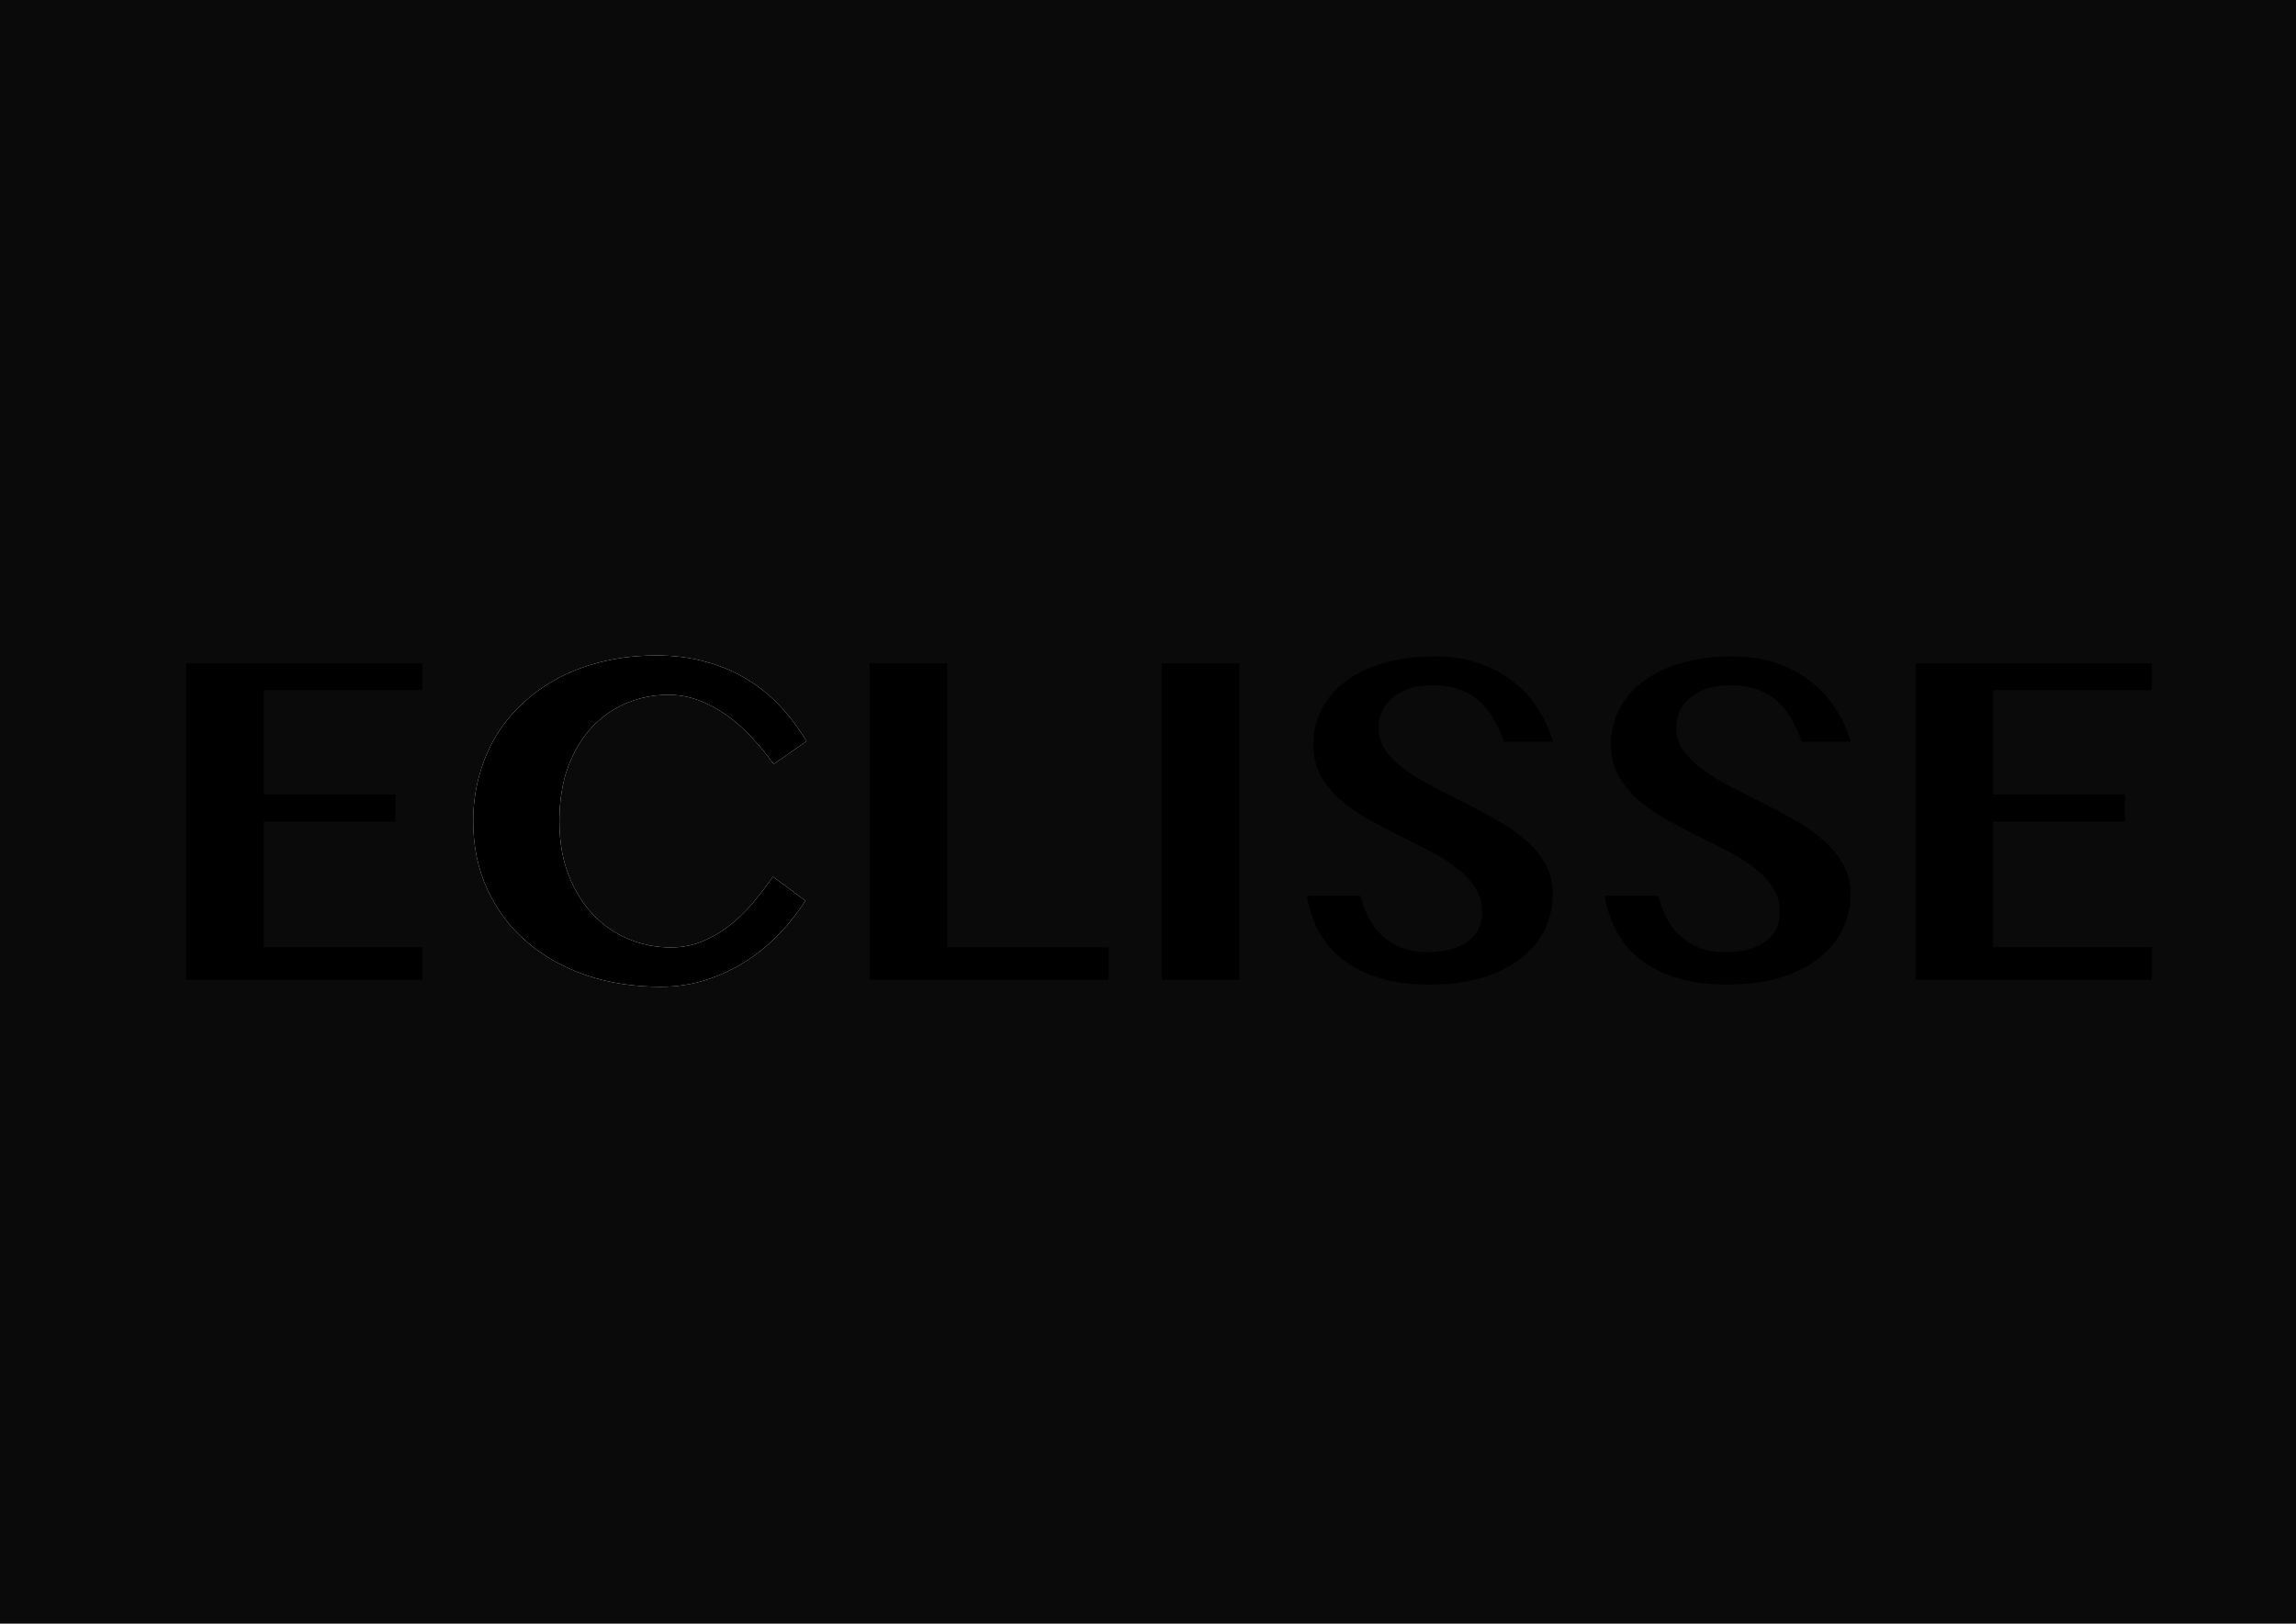 <?xml version="1.0" encoding="UTF-8"?>
<svg version="1.1" viewBox="0 0 1052.4 744.09" xmlns="http://www.w3.org/2000/svg">
<defs>
<filter id="a" x="-.593" y="-.597" width="2.186" height="2.193">
<feGaussianBlur stdDeviation="37.752"/>
</filter>
</defs>
<g transform="translate(0 -308.27)">
<rect transform="translate(0 308.27)" x="-3.413" y="-1.138" width="1063.8" height="750.92" fill="#0a0a0a" fill-rule="evenodd" stroke="#000" stroke-width="1px"/>
<path d="m193.59 612.23v12.322h-72.712v47.864h60.39v12.424h-60.39v57.538h72.712v14.868h-108.25v-145.02h108.25"/>
<path d="m256.42 684.63c-5e-5 9.369 1.426 17.652 4.277 24.848 2.851 7.197 6.619 13.239 11.304 18.127 4.752 4.888 10.184 8.588 16.294 11.1 6.178 2.512 12.56 3.768 19.146 3.768 5.092 2e-5 9.81-0.883 14.155-2.648 4.413-1.765 8.52-4.107 12.322-7.027 3.87-2.987 7.468-6.416 10.795-10.286 3.327-3.938 6.518-8.079 9.573-12.424l14.868 10.897c-3.191 5.16-7.061 10.116-11.61 14.868-4.481 4.752-9.539 8.962-15.174 12.628-5.635 3.666-11.779 6.585-18.433 8.758-6.654 2.172-13.68 3.259-21.08 3.259-12.492 0-24-1.799-34.523-5.397-10.455-3.666-19.519-8.826-27.191-15.479-7.604-6.653-13.544-14.631-17.822-23.932-4.277-9.301-6.416-19.655-6.416-31.061-1e-5 -7.332 0.917-14.291 2.75-20.877 1.833-6.653 4.447-12.798 7.841-18.433 3.462-5.635 7.672-10.693 12.628-15.174 4.956-4.549 10.523-8.418 16.701-11.61 6.246-3.191 13.069-5.635 20.469-7.332 7.4-1.697 15.242-2.546 23.525-2.546 8.351 1.4e-4 15.988 0.985 22.914 2.953 6.993 1.901 13.307 4.617 18.942 8.147 5.703 3.463 10.761 7.604 15.174 12.424 4.481 4.82 8.418 10.082 11.813 15.785l-15.072 10.489c-3.055-4.345-6.382-8.418-9.98-12.221-3.53-3.87-7.332-7.23-11.406-10.082-4.074-2.919-8.351-5.228-12.832-6.925-4.481-1.697-9.165-2.546-14.054-2.546-6.654 1.3e-4 -13.001 1.256-19.044 3.768-6.042 2.512-11.372 6.212-15.989 11.1-4.549 4.888-8.181 10.931-10.897 18.127-2.648 7.197-3.972 15.513-3.972 24.95" fill="#fff" filter="url(#a)"/>
<path d="m256.42 684.63c-5e-5 9.369 1.426 17.652 4.277 24.848 2.851 7.197 6.619 13.239 11.304 18.127 4.752 4.888 10.184 8.588 16.294 11.1 6.178 2.512 12.56 3.768 19.146 3.768 5.092 2e-5 9.81-0.883 14.155-2.648 4.413-1.765 8.52-4.107 12.322-7.027 3.87-2.987 7.468-6.416 10.795-10.286 3.327-3.938 6.518-8.079 9.573-12.424l14.868 10.897c-3.191 5.16-7.061 10.116-11.61 14.868-4.481 4.752-9.539 8.962-15.174 12.628-5.635 3.666-11.779 6.585-18.433 8.758-6.654 2.172-13.68 3.259-21.08 3.259-12.492 0-24-1.799-34.523-5.397-10.455-3.666-19.519-8.826-27.191-15.479-7.604-6.653-13.544-14.631-17.822-23.932-4.277-9.301-6.416-19.655-6.416-31.061-1e-5 -7.332 0.917-14.291 2.75-20.877 1.833-6.653 4.447-12.798 7.841-18.433 3.462-5.635 7.672-10.693 12.628-15.174 4.956-4.549 10.523-8.418 16.701-11.61 6.246-3.191 13.069-5.635 20.469-7.332 7.4-1.697 15.242-2.546 23.525-2.546 8.351 1.4e-4 15.988 0.985 22.914 2.953 6.993 1.901 13.307 4.617 18.942 8.147 5.703 3.463 10.761 7.604 15.174 12.424 4.481 4.82 8.418 10.082 11.813 15.785l-15.072 10.489c-3.055-4.345-6.382-8.418-9.98-12.221-3.53-3.87-7.332-7.23-11.406-10.082-4.074-2.919-8.351-5.228-12.832-6.925-4.481-1.697-9.165-2.546-14.054-2.546-6.654 1.3e-4 -13.001 1.256-19.044 3.768-6.042 2.512-11.372 6.212-15.989 11.1-4.549 4.888-8.181 10.931-10.897 18.127-2.648 7.197-3.972 15.513-3.972 24.95"/>
<path d="m398.59 612.23h35.541v130.15h74.036v14.868h-109.58v-145.02"/>
<path d="m532.51 612.23h35.541v145.02h-35.541v-145.02"/>
<path d="m654.92 759.49c-8.69 0-16.294-1.018-22.812-3.055-6.518-2.037-12.085-4.854-16.701-8.453-4.549-3.598-8.181-7.875-10.897-12.832-2.648-4.956-4.481-10.387-5.499-16.294h24.645c0.883 3.598 2.139 6.993 3.768 10.184 1.629 3.123 3.7 5.839 6.212 8.147 2.512 2.308 5.499 4.141 8.962 5.499 3.462 1.29 7.468 1.935 12.017 1.935 3.055 1e-5 6.042-0.305 8.962-0.917 2.987-0.679 5.635-1.731 7.943-3.157 2.376-1.426 4.277-3.293 5.703-5.601 1.426-2.376 2.139-5.262 2.139-8.656-9e-5 -4.345-1.12-8.181-3.361-11.508-2.173-3.327-5.092-6.348-8.758-9.064-3.598-2.784-7.74-5.363-12.424-7.74-4.617-2.376-9.335-4.752-14.155-7.129-4.82-2.444-9.573-4.956-14.257-7.536-4.617-2.648-8.758-5.601-12.424-8.86-3.598-3.259-6.518-6.925-8.758-10.998-2.173-4.073-3.259-8.758-3.259-14.054-1e-5 -5.771 1.256-11.1 3.768-15.989 2.512-4.956 6.144-9.233 10.897-12.832 4.82-3.598 10.693-6.416 17.618-8.453 6.925-2.037 14.8-3.055 23.626-3.055 7.332 1.5e-4 13.952 1.018 19.858 3.055 5.907 2.037 11.1 4.821 15.581 8.351 4.549 3.463 8.351 7.57 11.406 12.322 3.123 4.753 5.499 9.878 7.129 15.378h-22.404c-1.29-3.462-2.784-6.755-4.481-9.878-1.697-3.123-3.802-5.872-6.314-8.249-2.512-2.376-5.533-4.243-9.064-5.601-3.53-1.426-7.774-2.139-12.73-2.139-4.617 1.3e-4 -8.521 0.611-11.711 1.833-3.191 1.222-5.771 2.784-7.74 4.684-1.969 1.833-3.395 3.904-4.277 6.212-0.815 2.308-1.222 4.583-1.222 6.823-5e-5 3.87 1.12 7.4 3.361 10.591 2.308 3.123 5.33 6.043 9.064 8.758 3.802 2.648 8.079 5.228 12.832 7.74 4.752 2.444 9.607 4.922 14.563 7.434 5.024 2.512 9.912 5.126 14.665 7.841 4.82 2.716 9.097 5.737 12.832 9.064 3.802 3.259 6.823 6.891 9.064 10.897 2.308 4.006 3.462 8.521 3.462 13.544-1.2e-4 5.907-1.222 11.406-3.666 16.498-2.444 5.024-6.076 9.437-10.897 13.239-4.753 3.734-10.693 6.687-17.822 8.86-7.061 2.105-15.208 3.157-24.441 3.157"/>
<path d="m791.38 759.49c-8.69 0-16.294-1.018-22.812-3.055-6.518-2.037-12.085-4.854-16.701-8.453-4.549-3.598-8.181-7.875-10.897-12.832-2.648-4.956-4.481-10.387-5.499-16.294h24.645c0.883 3.598 2.139 6.993 3.768 10.184 1.629 3.123 3.7 5.839 6.212 8.147 2.512 2.308 5.499 4.141 8.962 5.499 3.462 1.29 7.468 1.935 12.017 1.935 3.055 1e-5 6.042-0.305 8.962-0.917 2.987-0.679 5.635-1.731 7.943-3.157 2.376-1.426 4.277-3.293 5.703-5.601 1.426-2.376 2.139-5.262 2.139-8.656-9e-5 -4.345-1.12-8.181-3.361-11.508-2.173-3.327-5.092-6.348-8.758-9.064-3.598-2.784-7.74-5.363-12.424-7.74-4.617-2.376-9.335-4.752-14.155-7.129-4.82-2.444-9.573-4.956-14.257-7.536-4.617-2.648-8.758-5.601-12.424-8.86-3.598-3.259-6.518-6.925-8.758-10.998-2.173-4.073-3.259-8.758-3.259-14.054-2e-5 -5.771 1.256-11.1 3.768-15.989 2.512-4.956 6.144-9.233 10.897-12.832 4.82-3.598 10.693-6.416 17.618-8.453 6.925-2.037 14.8-3.055 23.626-3.055 7.332 1.5e-4 13.952 1.018 19.858 3.055 5.907 2.037 11.1 4.821 15.581 8.351 4.549 3.463 8.351 7.57 11.406 12.322 3.123 4.753 5.499 9.878 7.129 15.378h-22.404c-1.29-3.462-2.784-6.755-4.481-9.878-1.697-3.123-3.802-5.872-6.314-8.249-2.512-2.376-5.533-4.243-9.064-5.601-3.53-1.426-7.774-2.139-12.73-2.139-4.617 1.3e-4 -8.521 0.611-11.711 1.833-3.191 1.222-5.771 2.784-7.74 4.684-1.969 1.833-3.395 3.904-4.277 6.212-0.815 2.308-1.222 4.583-1.222 6.823-4e-5 3.87 1.12 7.4 3.361 10.591 2.308 3.123 5.33 6.043 9.064 8.758 3.802 2.648 8.079 5.228 12.832 7.74 4.752 2.444 9.607 4.922 14.563 7.434 5.024 2.512 9.912 5.126 14.665 7.841 4.82 2.716 9.097 5.737 12.832 9.064 3.802 3.259 6.823 6.891 9.064 10.897 2.308 4.006 3.462 8.521 3.462 13.544-1.2e-4 5.907-1.222 11.406-3.666 16.498-2.444 5.024-6.076 9.437-10.897 13.239-4.753 3.734-10.693 6.687-17.822 8.86-7.061 2.105-15.208 3.157-24.441 3.157"/>
<path d="m986.3 612.23v12.322h-72.712v47.864h60.39v12.424h-60.39v57.538h72.712v14.868h-108.25v-145.02h108.25"/>
</g>
</svg>
